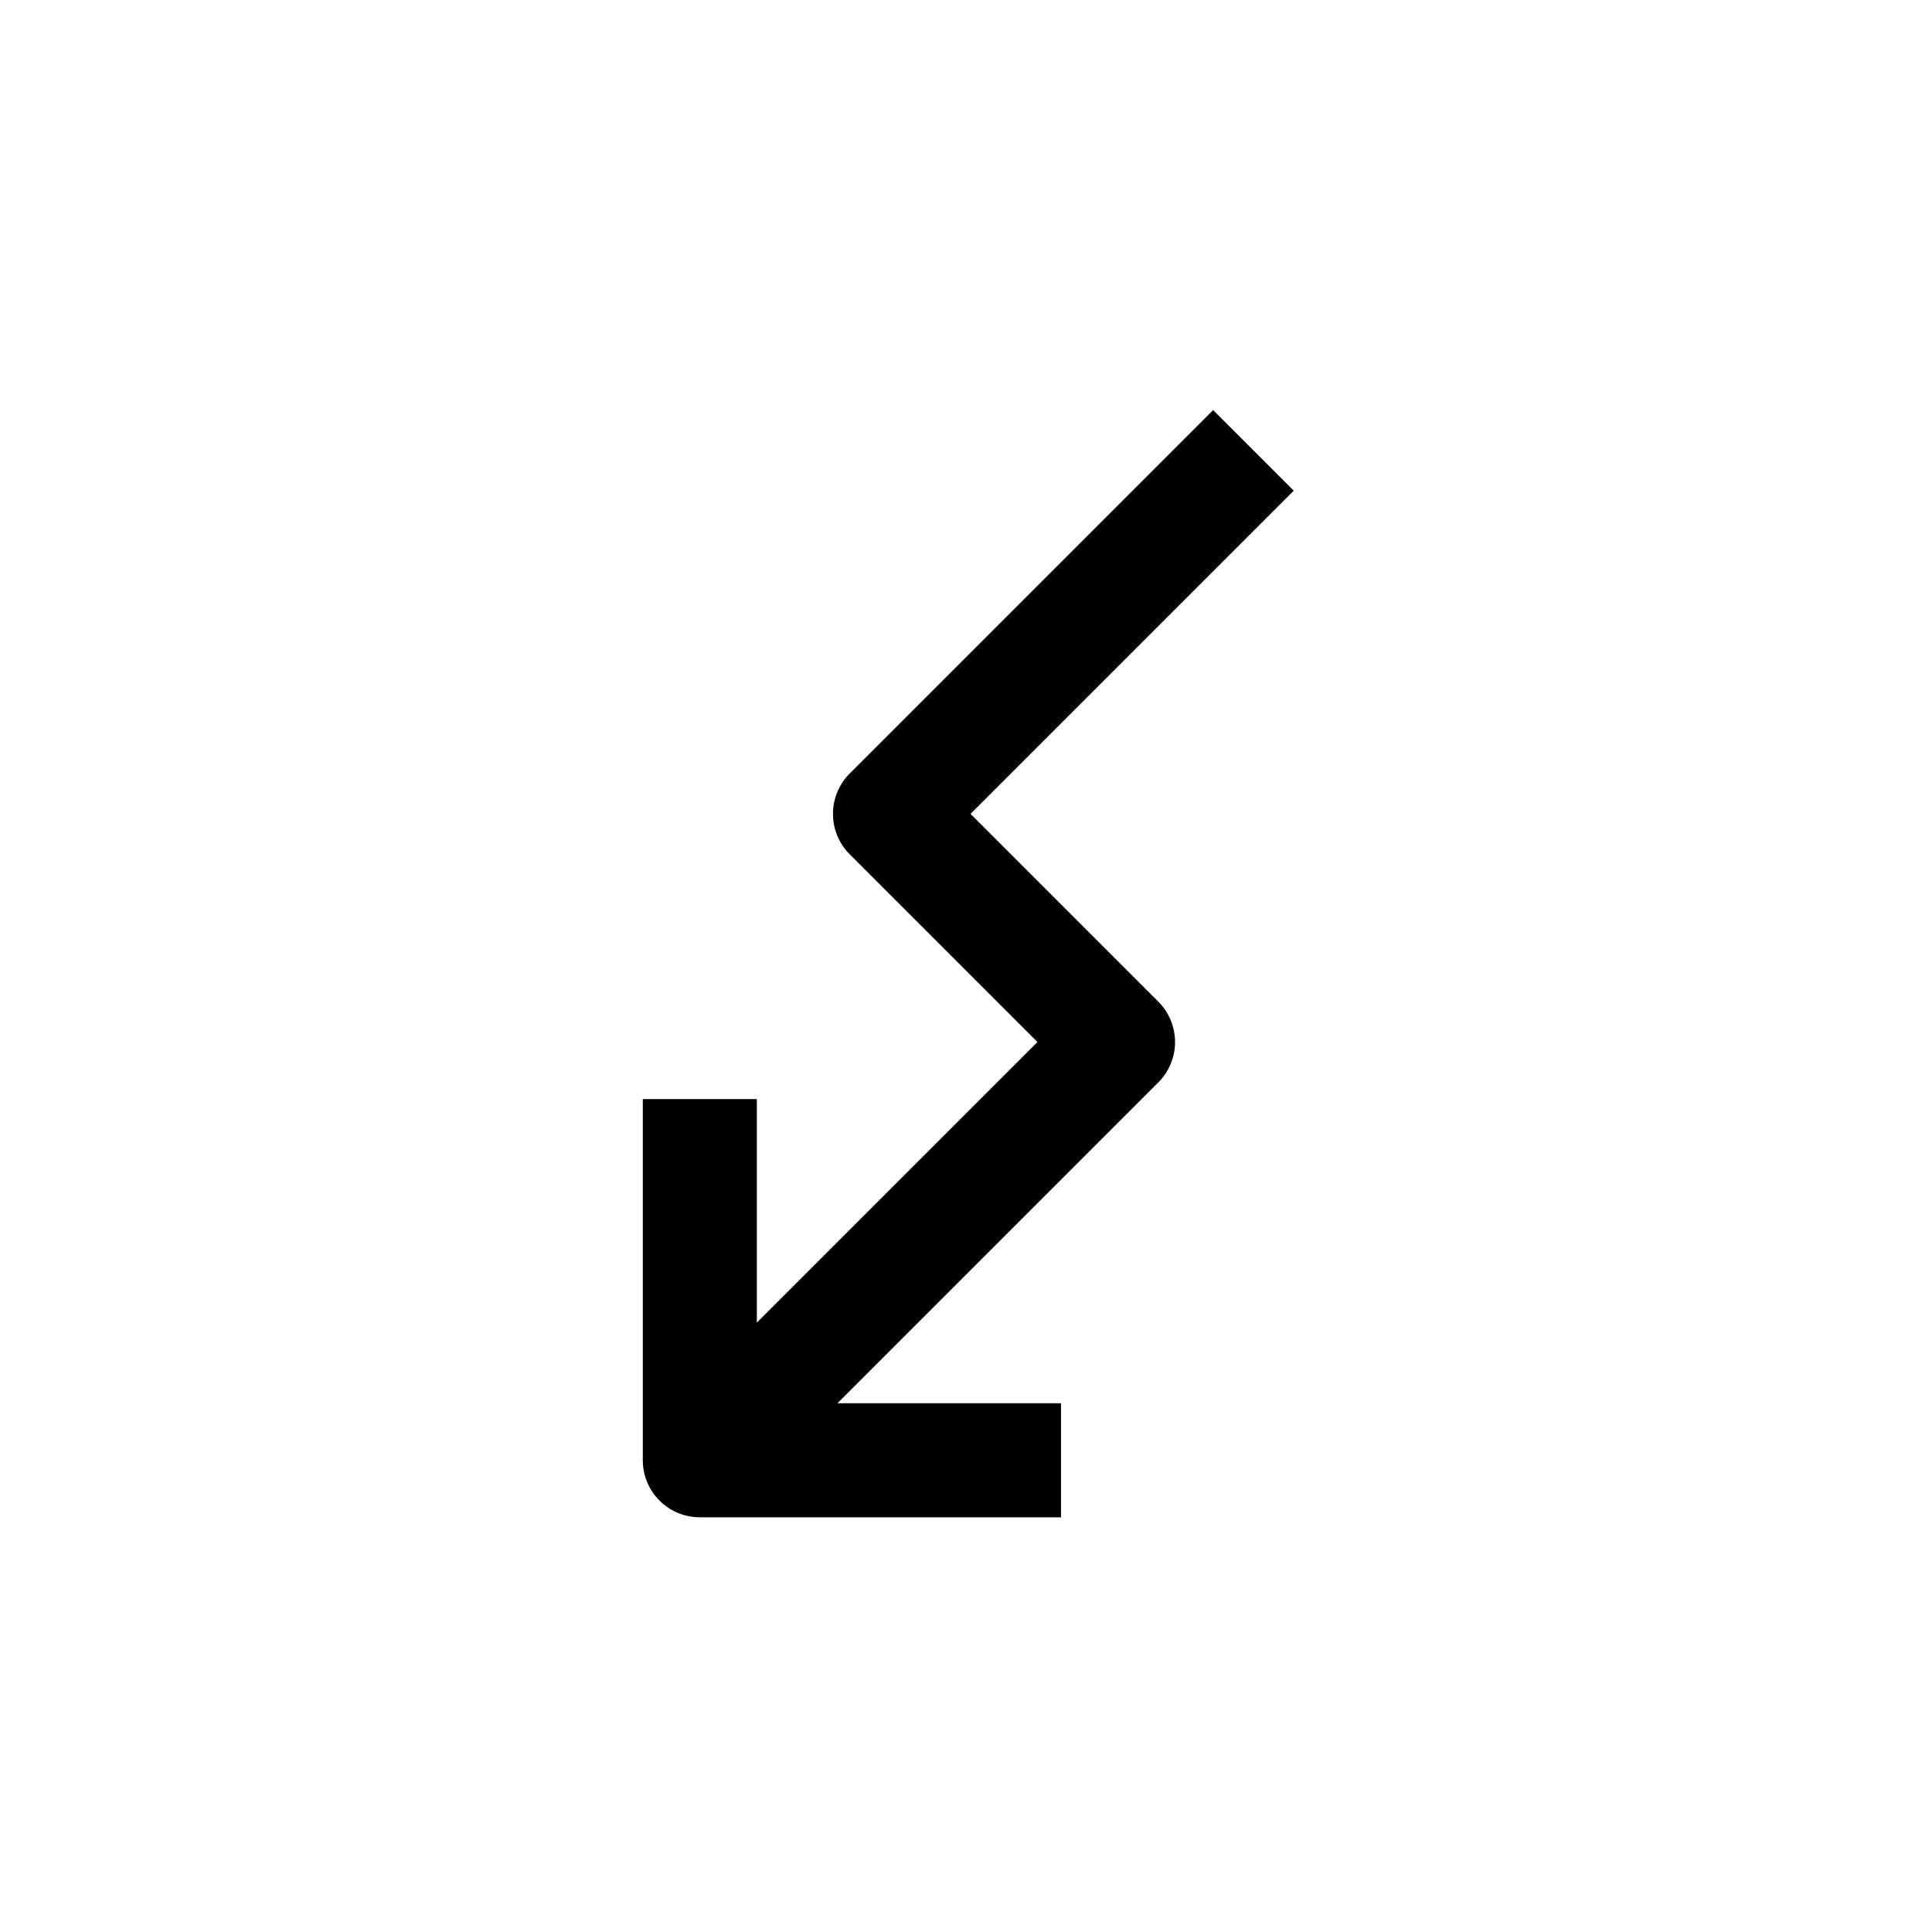 <?xml version="1.0" encoding="UTF-8"?>
<!-- Uploaded to: SVG Repo, www.svgrepo.com, Generator: SVG Repo Mixer Tools -->
<svg fill="#000000" width="800px" height="800px" version="1.1" viewBox="144 144 512 512" xmlns="http://www.w3.org/2000/svg">
 <path d="m465.49 252.68-96.328 96.328c-2.828 2.836-4.418 6.676-4.418 10.684 0 4.004 1.59 7.844 4.418 10.68l49.777 49.777-74.363 74.359v-59.246h-30.227v95.723c0 4.008 1.59 7.856 4.426 10.688 2.836 2.836 6.68 4.426 10.688 4.426h95.723v-30.227h-59.246l85.043-85.043c2.828-2.836 4.418-6.676 4.418-10.68 0-4.008-1.59-7.848-4.418-10.684l-49.777-49.773 85.648-85.648z"/>
</svg>